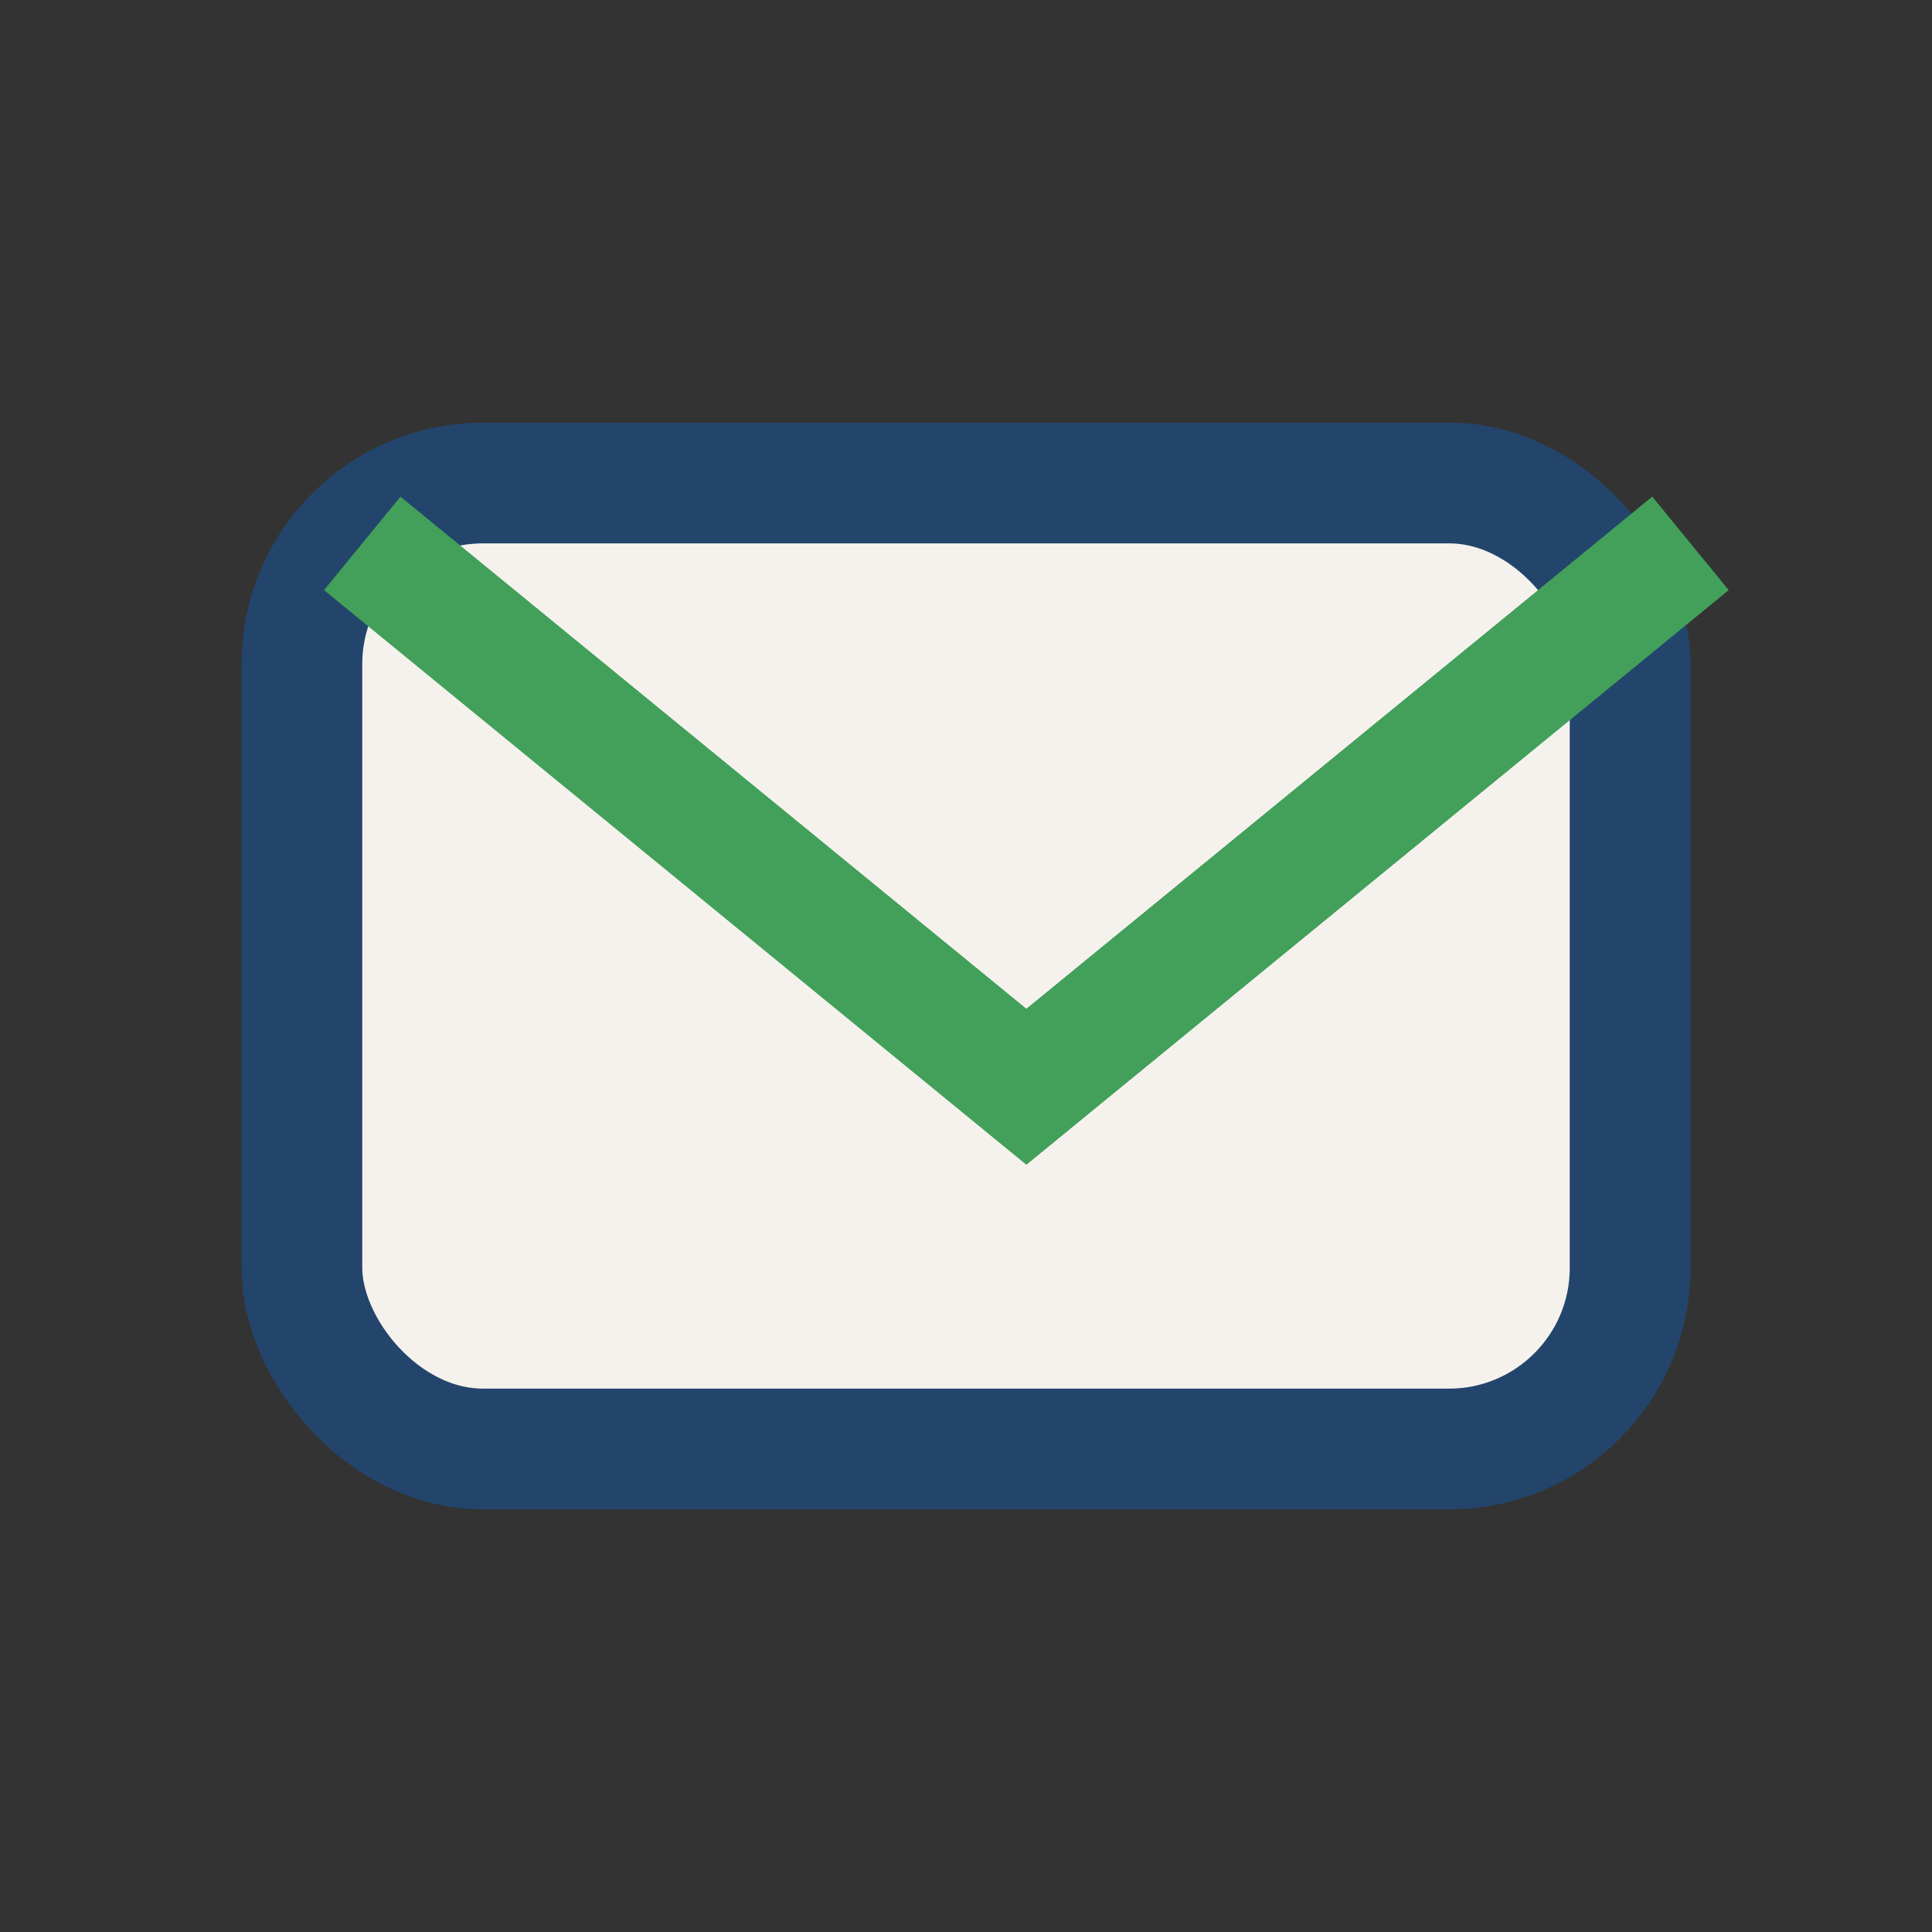 <?xml version="1.0" encoding="UTF-8"?>
<svg xmlns="http://www.w3.org/2000/svg" width="32" height="32" viewBox="0 0 32 32"><rect x="0" y="0" width="32" height="32" fill="#333333" stroke="none"/><rect x="5" y="8" width="22" height="16" rx="3" fill="#F5F2ED" stroke="#23456C" stroke-width="2"/><path d="M6 9l11 9 11-9" fill="none" stroke="#42A05A" stroke-width="2"/></svg>
